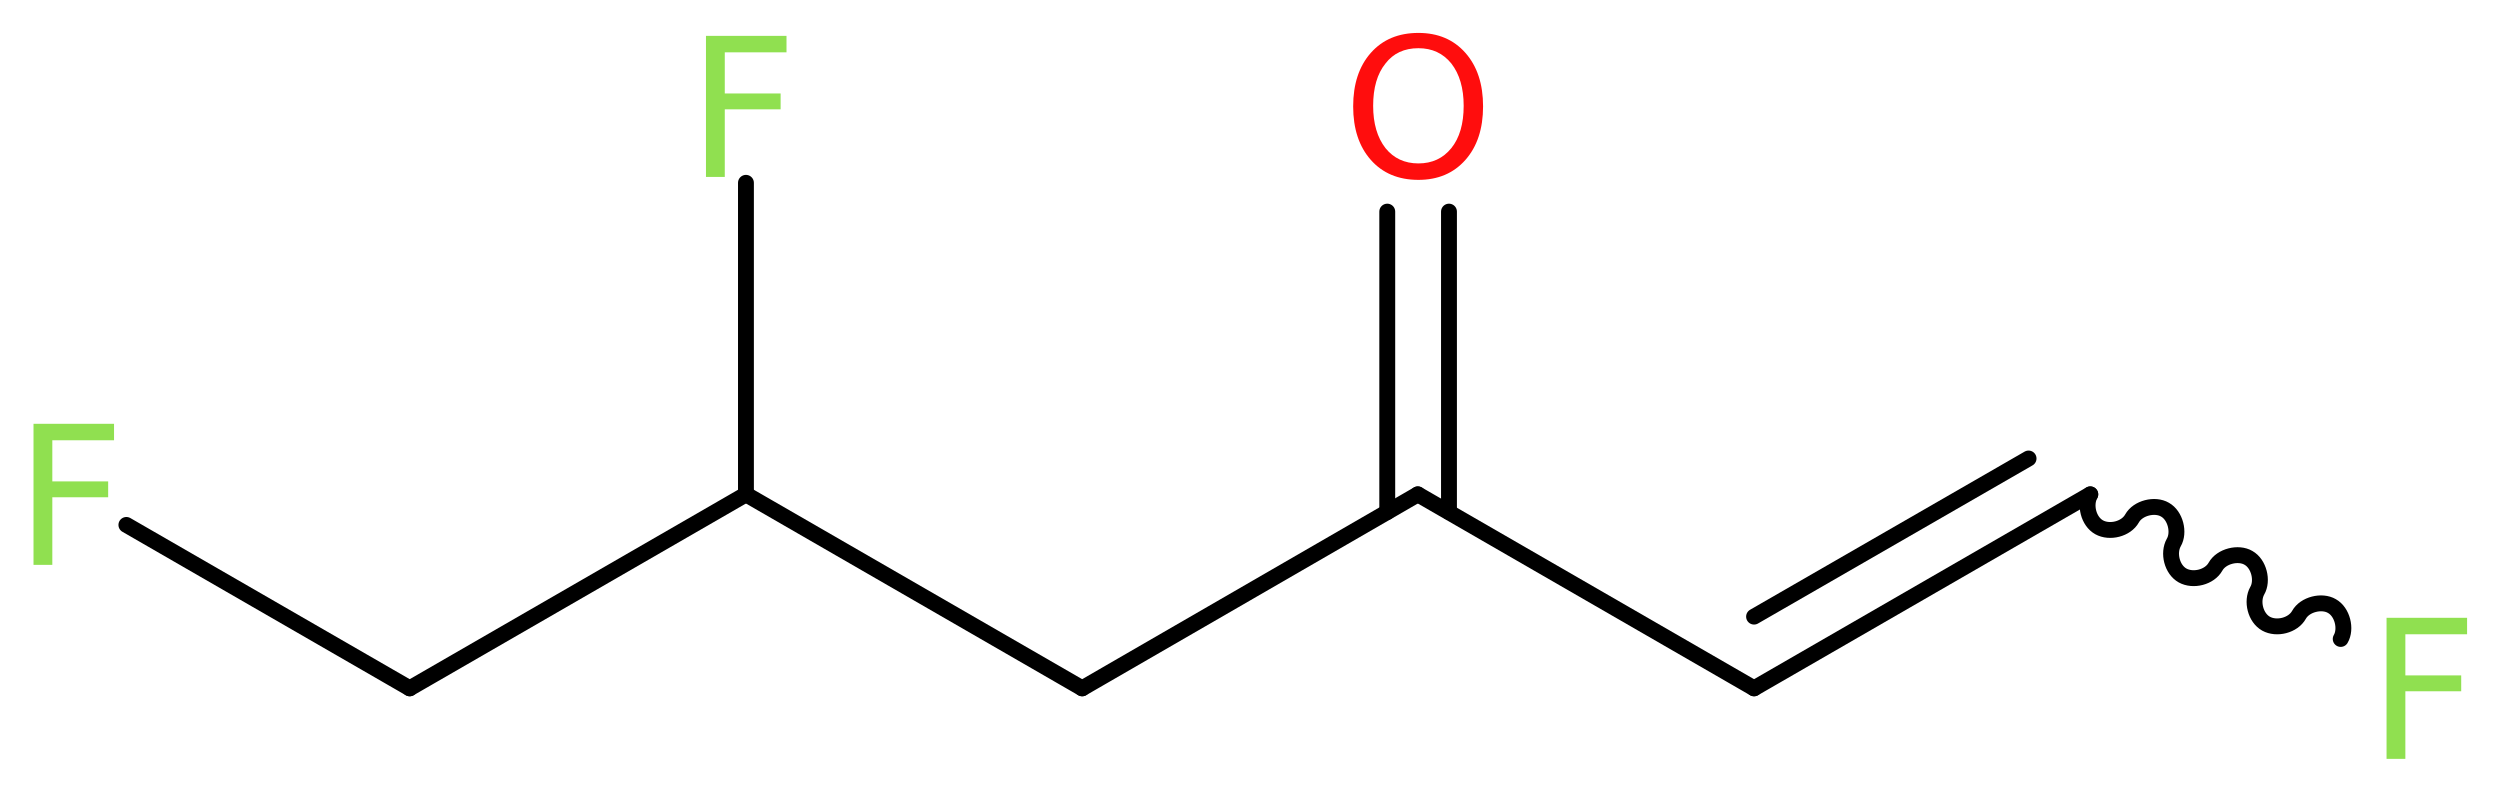 <?xml version='1.0' encoding='UTF-8'?>
<!DOCTYPE svg PUBLIC "-//W3C//DTD SVG 1.1//EN" "http://www.w3.org/Graphics/SVG/1.1/DTD/svg11.dtd">
<svg version='1.2' xmlns='http://www.w3.org/2000/svg' xmlns:xlink='http://www.w3.org/1999/xlink' width='42.53mm' height='13.47mm' viewBox='0 0 42.53 13.47'>
  <desc>Generated by the Chemistry Development Kit (http://github.com/cdk)</desc>
  <g stroke-linecap='round' stroke-linejoin='round' stroke='#000000' stroke-width='.27' fill='#90E050'>
    <rect x='.0' y='.0' width='43.0' height='14.0' fill='#FFFFFF' stroke='none'/>
    <g id='mol1' class='mol'>
      <g id='mol1bnd1' class='bond'>
        <line x1='24.65' y1='3.6' x2='24.65' y2='8.71'/>
        <line x1='23.6' y1='3.6' x2='23.6' y2='8.71'/>
      </g>
      <line id='mol1bnd2' class='bond' x1='24.12' y1='8.41' x2='29.84' y2='11.71'/>
      <g id='mol1bnd3' class='bond'>
        <line x1='29.84' y1='11.71' x2='35.56' y2='8.41'/>
        <line x1='29.84' y1='10.49' x2='34.51' y2='7.8'/>
      </g>
      <path id='mol1bnd4' class='bond' d='M35.56 8.41c-.1 .18 -.03 .46 .15 .56c.18 .1 .46 .03 .56 -.15c.1 -.18 .39 -.25 .56 -.15c.18 .1 .25 .39 .15 .56c-.1 .18 -.03 .46 .15 .56c.18 .1 .46 .03 .56 -.15c.1 -.18 .39 -.25 .56 -.15c.18 .1 .25 .39 .15 .56c-.1 .18 -.03 .46 .15 .56c.18 .1 .46 .03 .56 -.15c.1 -.18 .39 -.25 .56 -.15c.18 .1 .25 .39 .15 .56' fill='none' stroke='#000000' stroke-width='.27'/>
      <line id='mol1bnd5' class='bond' x1='24.12' y1='8.41' x2='18.41' y2='11.71'/>
      <line id='mol1bnd6' class='bond' x1='18.41' y1='11.71' x2='12.69' y2='8.41'/>
      <line id='mol1bnd7' class='bond' x1='12.69' y1='8.41' x2='12.69' y2='3.11'/>
      <line id='mol1bnd8' class='bond' x1='12.69' y1='8.41' x2='6.97' y2='11.71'/>
      <line id='mol1bnd9' class='bond' x1='6.97' y1='11.71' x2='2.15' y2='8.93'/>
      <path id='mol1atm1' class='atom' d='M24.13 .82q-.36 .0 -.56 .26q-.21 .26 -.21 .72q.0 .45 .21 .72q.21 .26 .56 .26q.35 .0 .56 -.26q.21 -.26 .21 -.72q.0 -.45 -.21 -.72q-.21 -.26 -.56 -.26zM24.13 .56q.5 .0 .8 .34q.3 .34 .3 .91q.0 .57 -.3 .91q-.3 .34 -.8 .34q-.51 .0 -.81 -.34q-.3 -.34 -.3 -.91q.0 -.57 .3 -.91q.3 -.34 .81 -.34z' stroke='none' fill='#FF0D0D'/>
      <path id='mol1atm5' class='atom' d='M40.59 10.51h1.38v.28h-1.05v.7h.95v.27h-.95v1.15h-.32v-2.4z' stroke='none'/>
      <path id='mol1atm8' class='atom' d='M12.0 .61h1.38v.28h-1.05v.7h.95v.27h-.95v1.15h-.32v-2.4z' stroke='none'/>
      <path id='mol1atm10' class='atom' d='M.56 7.21h1.38v.28h-1.05v.7h.95v.27h-.95v1.15h-.32v-2.4z' stroke='none'/>
    </g>
  </g>
</svg>
